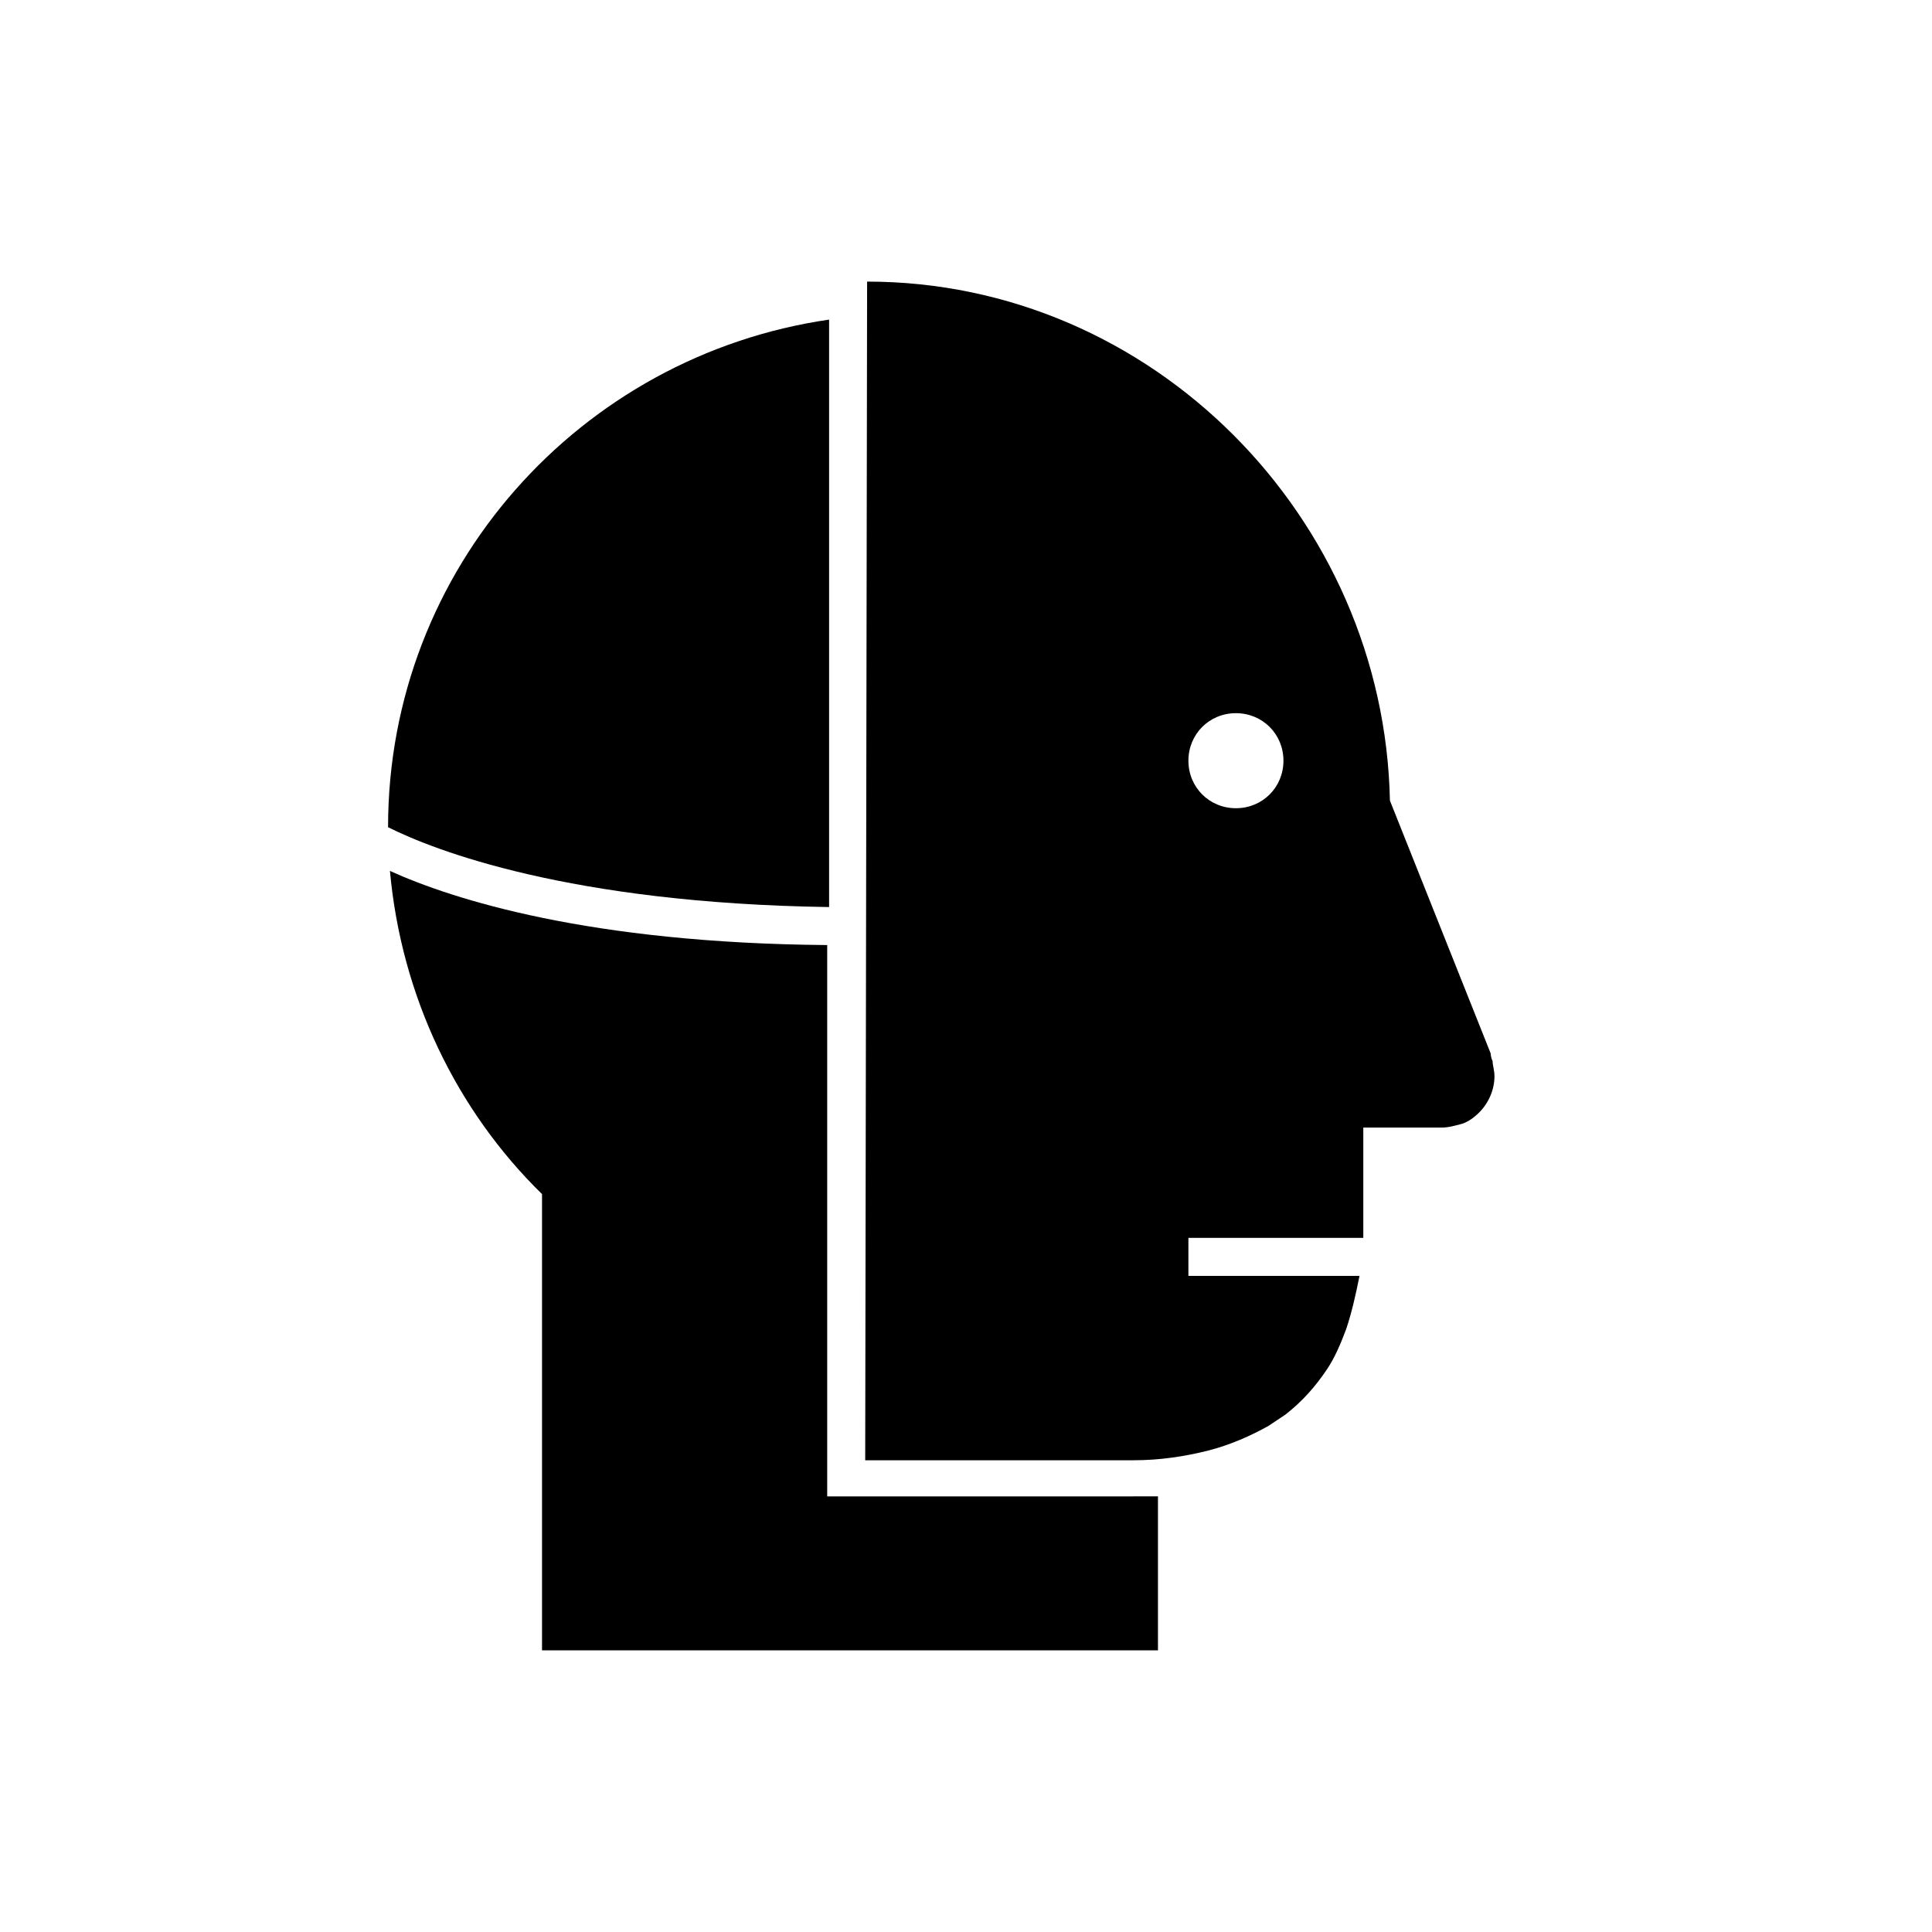 <?xml version="1.0" encoding="UTF-8"?>
<!-- Uploaded to: SVG Repo, www.svgrepo.com, Generator: SVG Repo Mixer Tools -->
<svg fill="#000000" width="800px" height="800px" version="1.1" viewBox="144 144 512 512" xmlns="http://www.w3.org/2000/svg">
 <g>
  <path d="m539.55 425.19c-0.504-1.008-0.504-2.016-0.504-2.016l-26.703-67.008c-1.512-75.066-62.977-137.54-138.55-137.54l-0.504 312.36h71.039c7.055 0 13.602-1.008 19.648-2.519s11.586-4.031 16.121-6.551c1.512-1.008 3.023-2.016 4.535-3.023 4.535-3.527 8.062-7.559 11.082-12.09 2.016-3.023 3.527-6.551 5.039-10.578 1.512-4.535 2.519-9.07 3.527-14.105h-45.344v-10.078h46.352v-1.512-27.711l20.652 0.004c2.016 0 3.527-0.504 5.543-1.008 1.512-0.504 3.023-1.512 4.535-3.023 2.519-2.519 4.031-6.047 4.031-9.574 0-1.512-0.504-3.023-0.504-4.031zm-68.016-67.004c-7.055 0-12.594-5.543-12.594-12.594 0-7.055 5.543-12.594 12.594-12.594 7.055 0 12.594 5.543 12.594 12.594 0 7.051-5.539 12.594-12.594 12.594z"/>
  <path d="m363.72 228.7c-66 9.574-116.88 66-116.88 134.52 12.09 6.047 47.863 20.152 116.88 21.16z"/>
  <path d="m444.33 540.56h-81.113v-146.11c-62.973-0.504-99.25-12.094-115.88-19.648 3.023 33.25 17.633 63.48 40.305 85.648v120.91h163.23v-40.809h-6.551z"/>
 </g>
</svg>